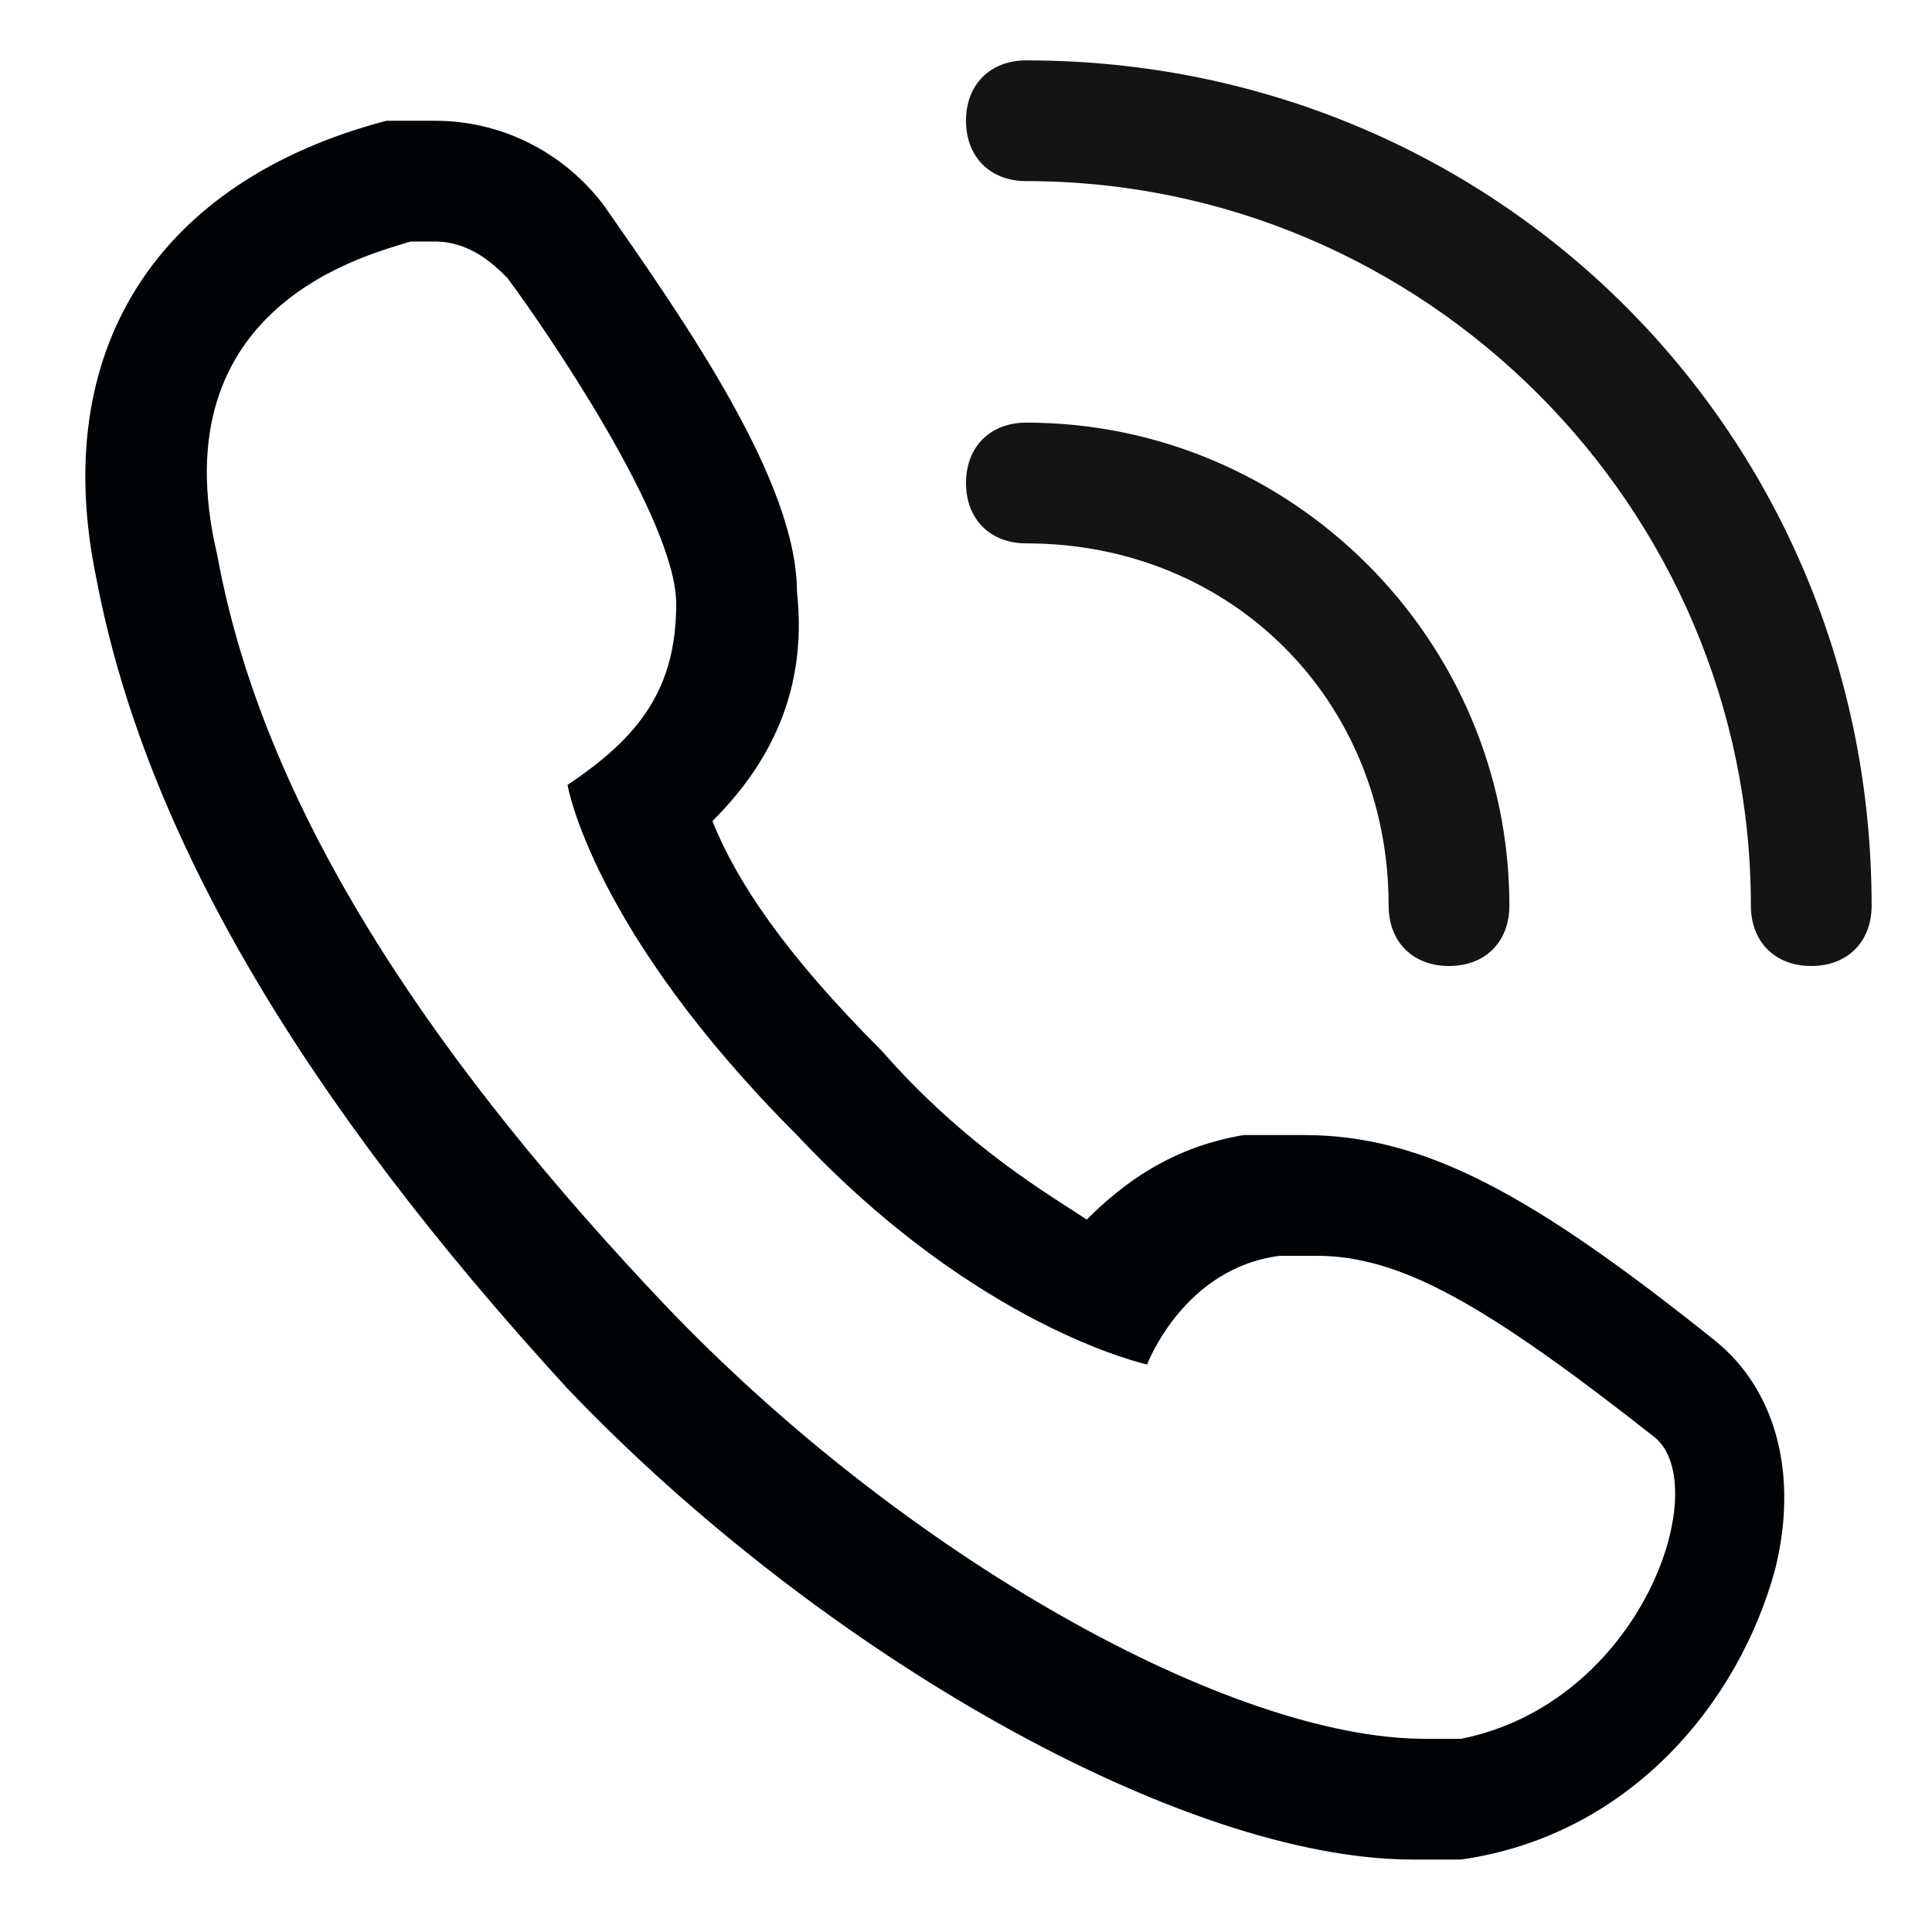<?xml version="1.0" encoding="utf-8"?>
<!-- Generator: Adobe Illustrator 21.1.0, SVG Export Plug-In . SVG Version: 6.00 Build 0)  -->
<svg version="1.1" id="Layer_1" xmlns="http://www.w3.org/2000/svg" xmlns:xlink="http://www.w3.org/1999/xlink" x="0px" y="0px"
	 viewBox="0 0 16 16" style="enable-background:new 0 0 16 16;" xml:space="preserve">
<style type="text/css">
	.st0{fill:#131415;}
	.st1{fill:#000305;}
</style>
<g>
	<path class="st0" d="M11.5,7.5C11.5,7.8,11.7,8,12,8s0.5-0.2,0.5-0.5c0-2.2-1.8-4-4-4C8.2,3.5,8,3.7,8,4s0.2,0.5,0.5,0.5
		C10.2,4.5,11.5,5.8,11.5,7.5z"/>
	<path class="st0" d="M8.5,0.5C8.2,0.5,8,0.7,8,1s0.2,0.5,0.5,0.5c3.3,0,6,2.7,6,6C14.5,7.8,14.7,8,15,8s0.5-0.2,0.5-0.5
		C15.5,3.6,12.4,0.5,8.5,0.5z"/>
</g>
<path class="st1" d="M3.6,2c0.3,0,0.5,0.2,0.6,0.3c0.3,0.4,1.4,2,1.4,2.7c0,0.7-0.3,1.1-0.9,1.5c0,0,0.2,1.2,1.9,2.9
	c1.5,1.6,2.9,1.9,2.9,1.9s0.3-0.8,1.1-0.9c0.1,0,0.2,0,0.3,0c0.7,0,1.4,0.4,2.8,1.5c0.5,0.4-0.1,2.2-1.6,2.5c-0.1,0-0.2,0-0.3,0
	c-1.6,0-4.3-1.5-6.3-3.6c-1.8-1.9-3.3-4-3.7-6.2C1.3,2.5,3.1,2.1,3.4,2C3.5,2,3.5,2,3.6,2 M3.6,1C3.4,1,3.3,1,3.2,1
	C1.3,1.5,0.4,2.9,0.8,4.8c0.4,2.1,1.7,4.3,3.9,6.7c2.1,2.2,5.1,3.9,7,3.9c0.2,0,0.3,0,0.4,0c1.4-0.2,2.3-1.3,2.6-2.4
	c0.2-0.8,0-1.5-0.5-1.9c-1.5-1.2-2.4-1.7-3.4-1.7c-0.2,0-0.3,0-0.5,0c-0.6,0.1-1,0.4-1.3,0.7C8.7,9.9,8,9.5,7.3,8.7
	C6.5,7.9,6.1,7.3,5.9,6.8c0.4-0.4,0.8-1,0.7-1.9C6.6,4,5.7,2.7,5,1.7C4.7,1.3,4.2,1,3.6,1L3.6,1z"/>
</svg>
